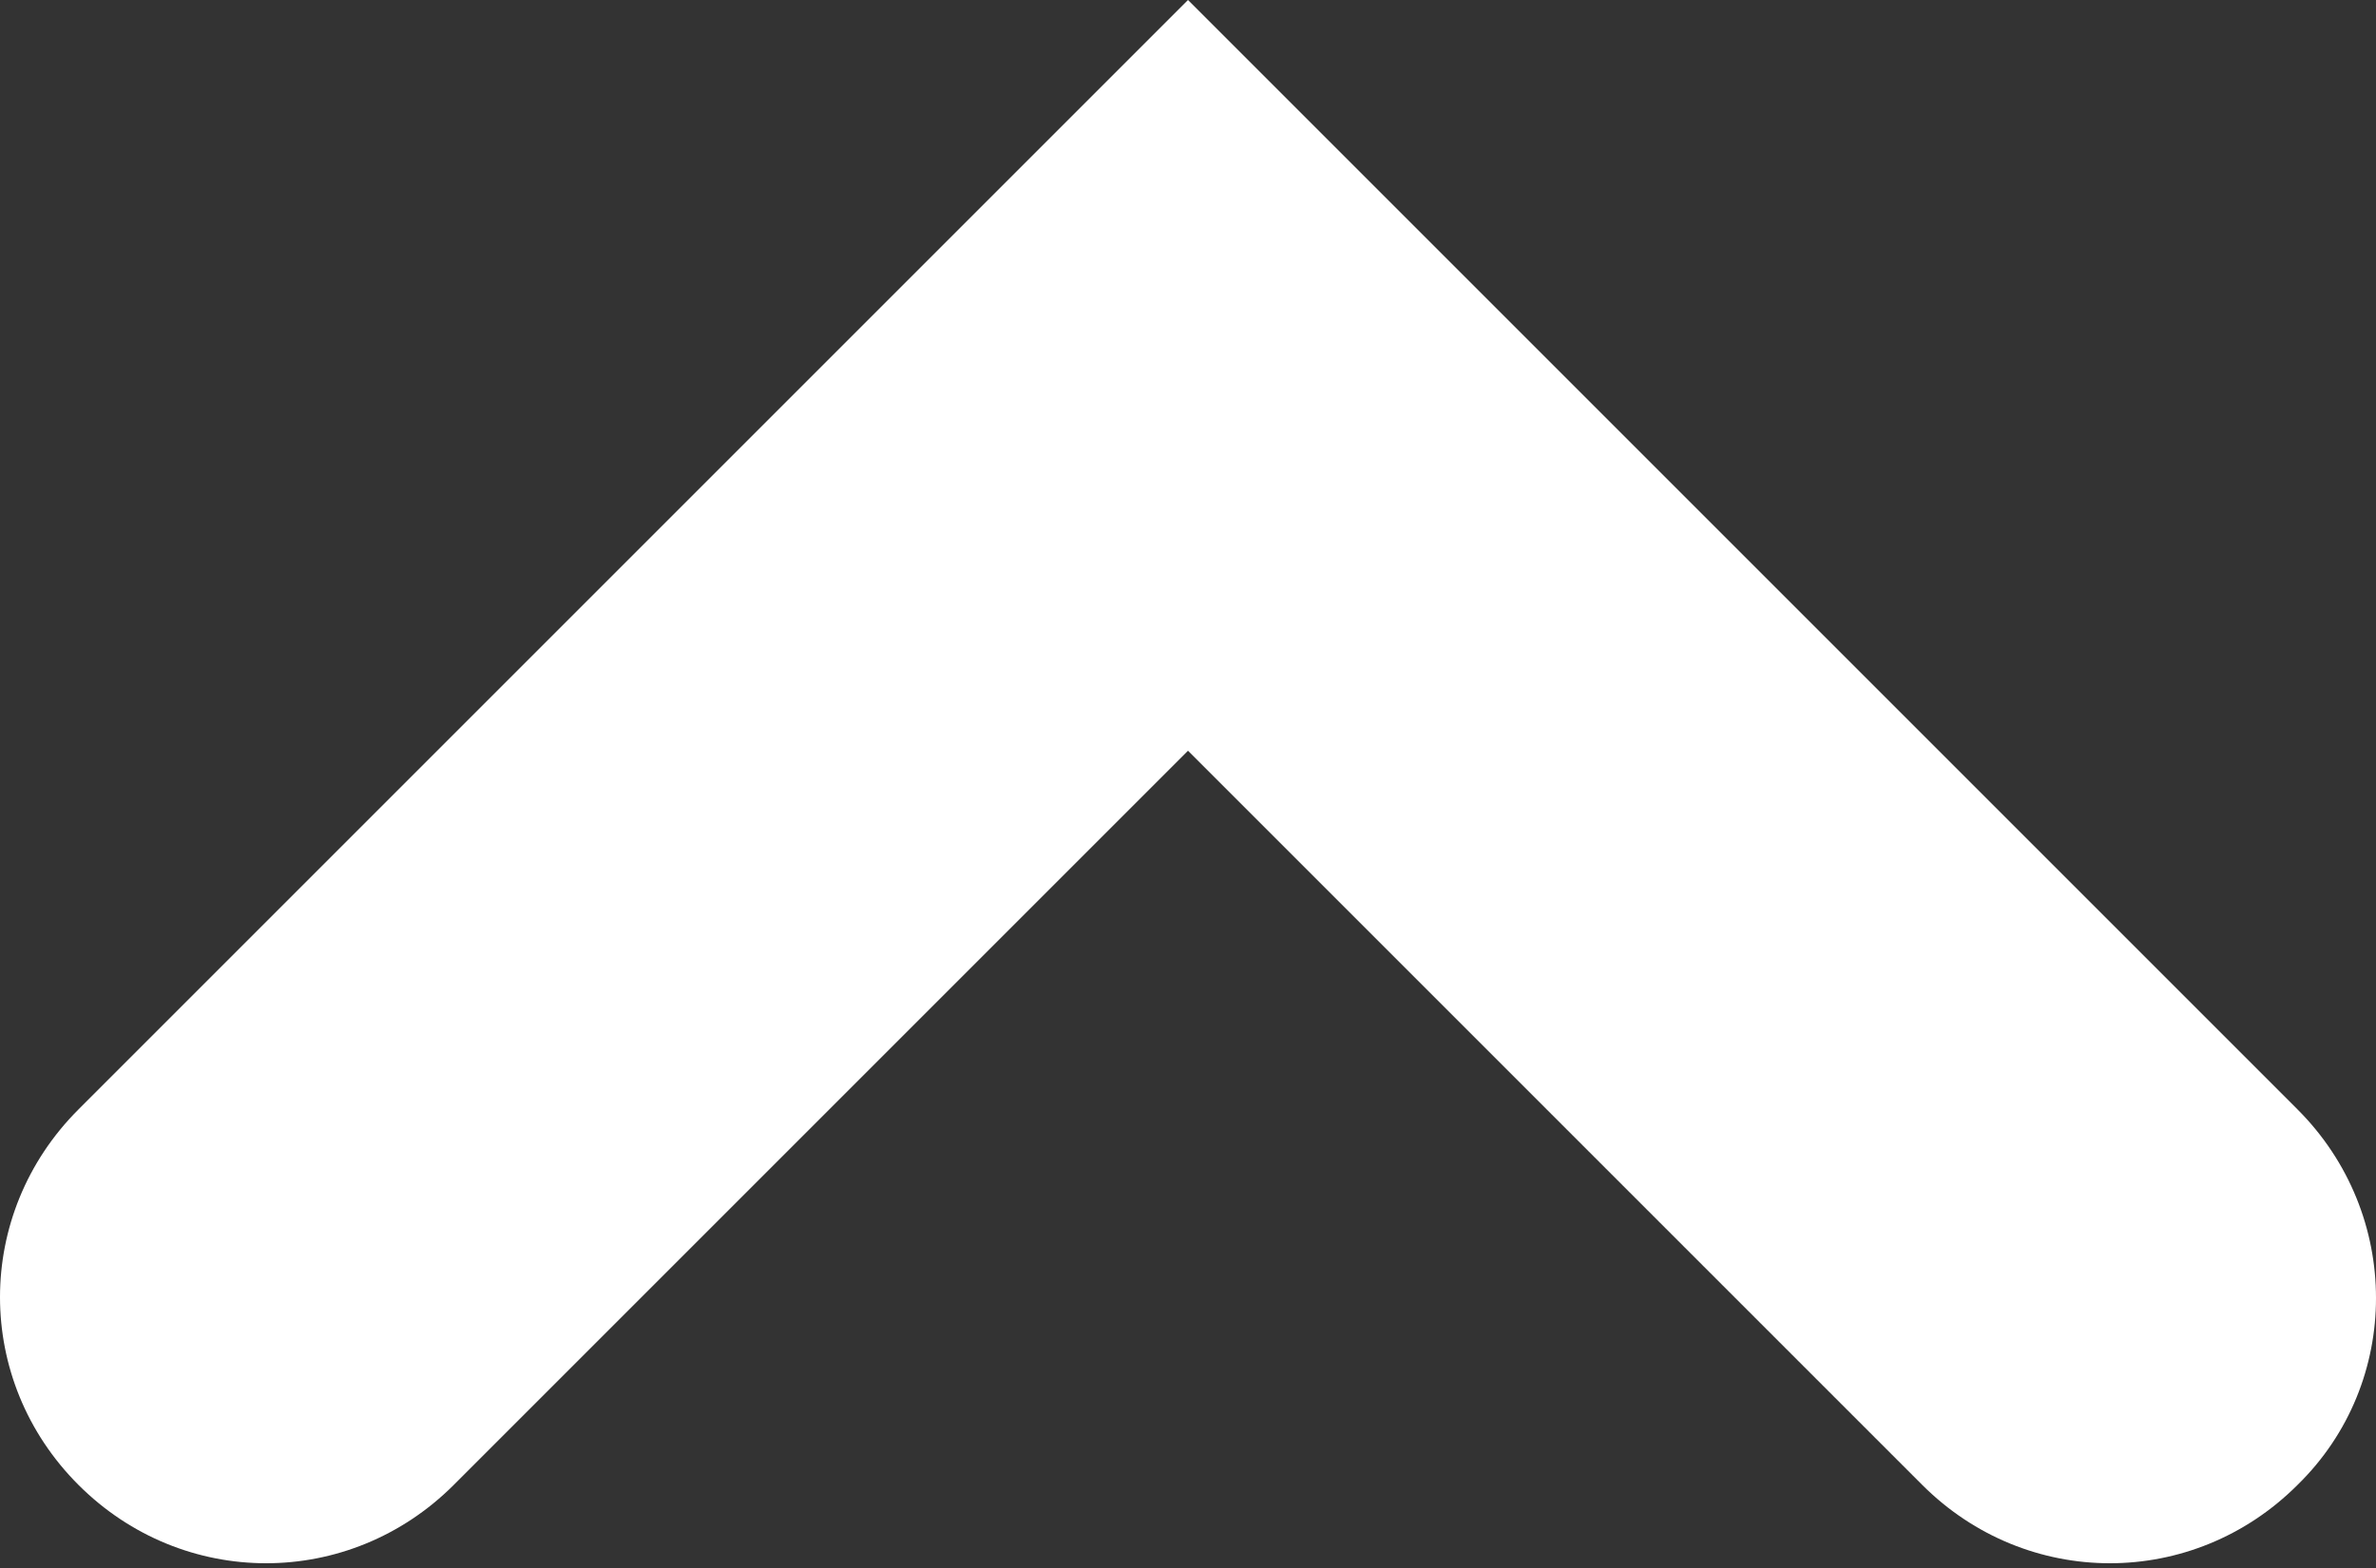 <?xml version="1.0" encoding="utf-8"?>
<!-- Generator: Adobe Illustrator 19.0.0, SVG Export Plug-In . SVG Version: 6.00 Build 0)  -->
<svg version="1.1" id="レイヤー_1" xmlns="http://www.w3.org/2000/svg" xmlns:xlink="http://www.w3.org/1999/xlink" x="0px"
	 y="0px" viewBox="0 0 100 66" style="enable-background:new 0 0 100 66;" xml:space="preserve">
<rect x="0" y="0" width="100" height="66" fill="#333333" stroke="none"/>
<style type="text/css">
	.st0{fill:#FFFFFF;}
</style>
<path id="XMLID_4_" class="st0" d="M96.7,46.7L50,0L3.3,46.7c-4.4,4.4-4.4,11.4,0,15.8l0,0c4.4,4.4,11.4,4.4,15.8,0L50,31.6
	l30.9,30.9c4.4,4.4,11.4,4.4,15.8,0l0,0C101.1,58.2,101.1,51.1,96.7,46.7z"/>
<g id="XMLID_2_">
</g>
<g id="XMLID_53_">
</g>
<g id="XMLID_54_">
</g>
<g id="XMLID_55_">
</g>
<g id="XMLID_56_">
</g>
<g id="XMLID_57_">
</g>
<g id="XMLID_58_">
</g>
<g id="XMLID_59_">
</g>
<g id="XMLID_60_">
</g>
<g id="XMLID_61_">
</g>
<g id="XMLID_62_">
</g>
<g id="XMLID_63_">
</g>
<g id="XMLID_64_">
</g>
<g id="XMLID_65_">
</g>
<g id="XMLID_66_">
</g>
</svg>
